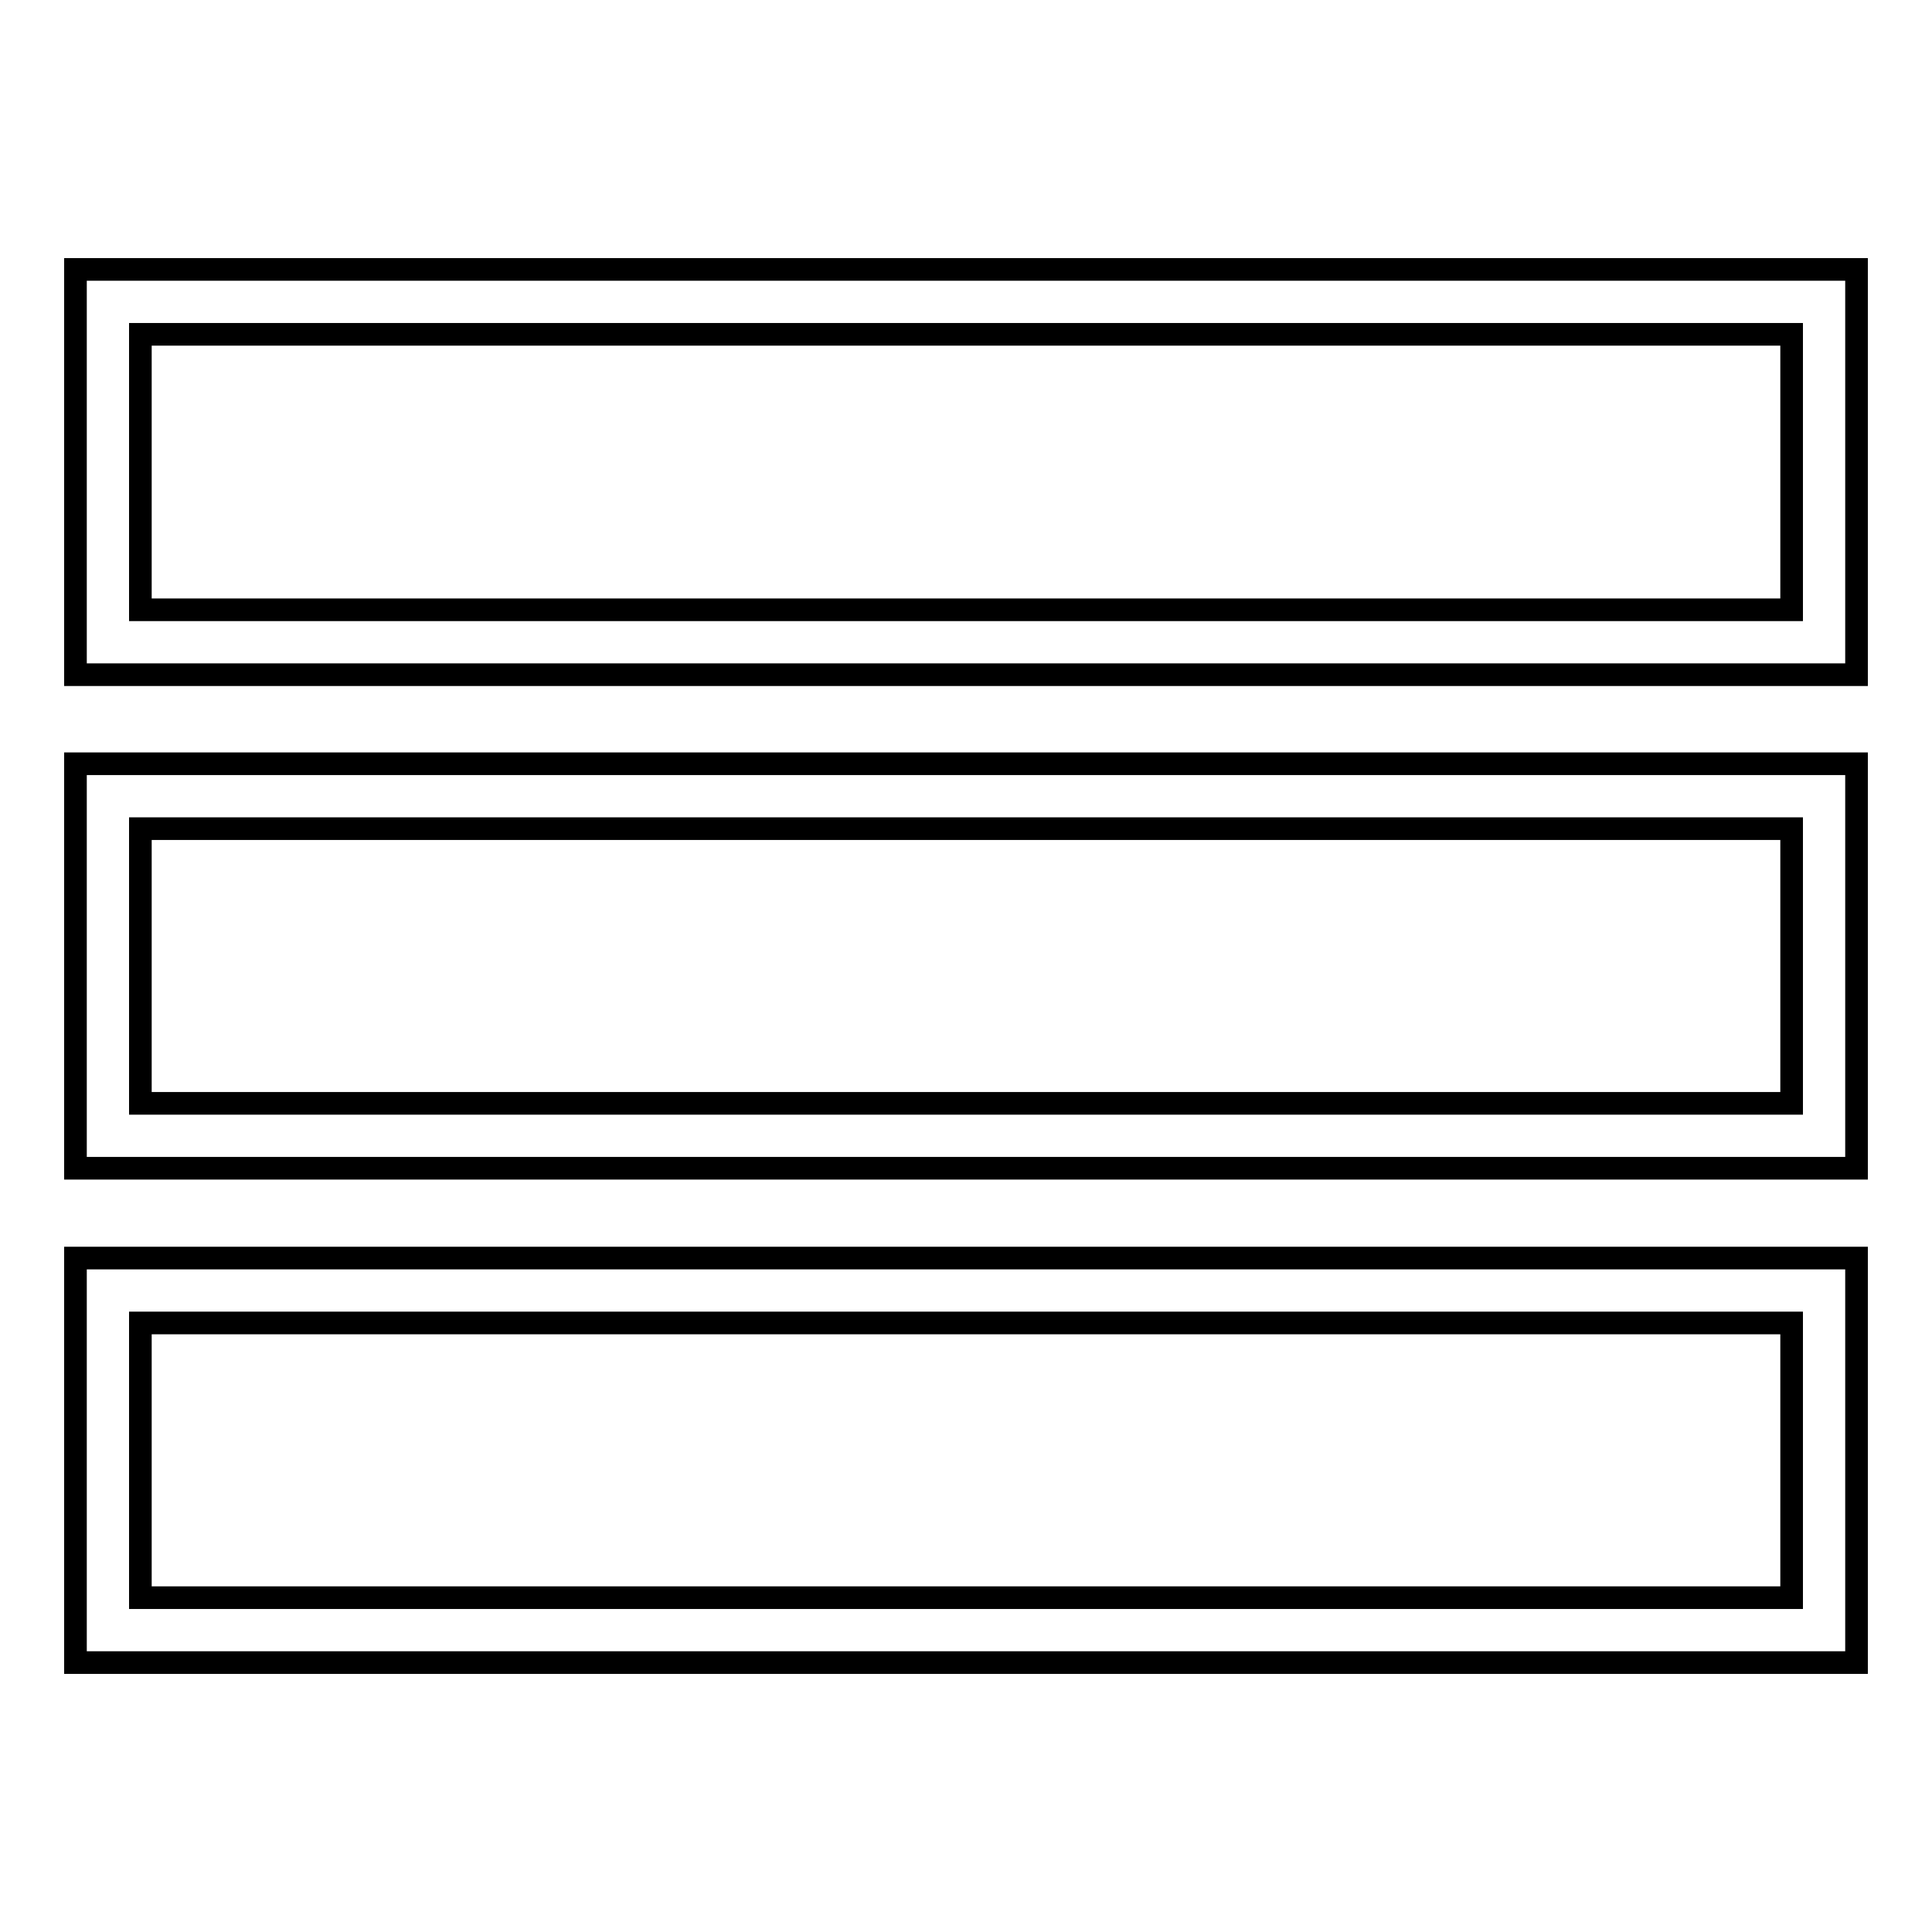 <?xml version="1.0" encoding="utf-8"?>
<!-- Svg Vector Icons : http://www.onlinewebfonts.com/icon -->
<!DOCTYPE svg PUBLIC "-//W3C//DTD SVG 1.1//EN" "http://www.w3.org/Graphics/SVG/1.1/DTD/svg11.dtd">
<svg version="1.1" xmlns="http://www.w3.org/2000/svg" xmlns:xlink="http://www.w3.org/1999/xlink" x="0px" y="0px" viewBox="0 0 256 256" enable-background="new 0 0 256 256" xml:space="preserve">
<g><g><g><g><path stroke-width="3" fill-opacity="0" stroke="#000000"  d="M246,89.4H10V35.7h236V89.4z M18.6,80.8h218.8V44.3H18.6V80.8z"/></g><g><path stroke-width="3" fill-opacity="0" stroke="#000000"  d="M246,154.8H10v-53.6h236V154.8z M18.6,146.2h218.8v-36.4H18.6V146.2z"/></g><g><path stroke-width="3" fill-opacity="0" stroke="#000000"  d="M246,220.3H10v-53.6h236V220.3z M18.6,211.7h218.8v-36.4H18.6V211.7z"/></g></g><g></g><g></g><g></g><g></g><g></g><g></g><g></g><g></g><g></g><g></g><g></g><g></g><g></g><g></g><g></g></g></g>
</svg>